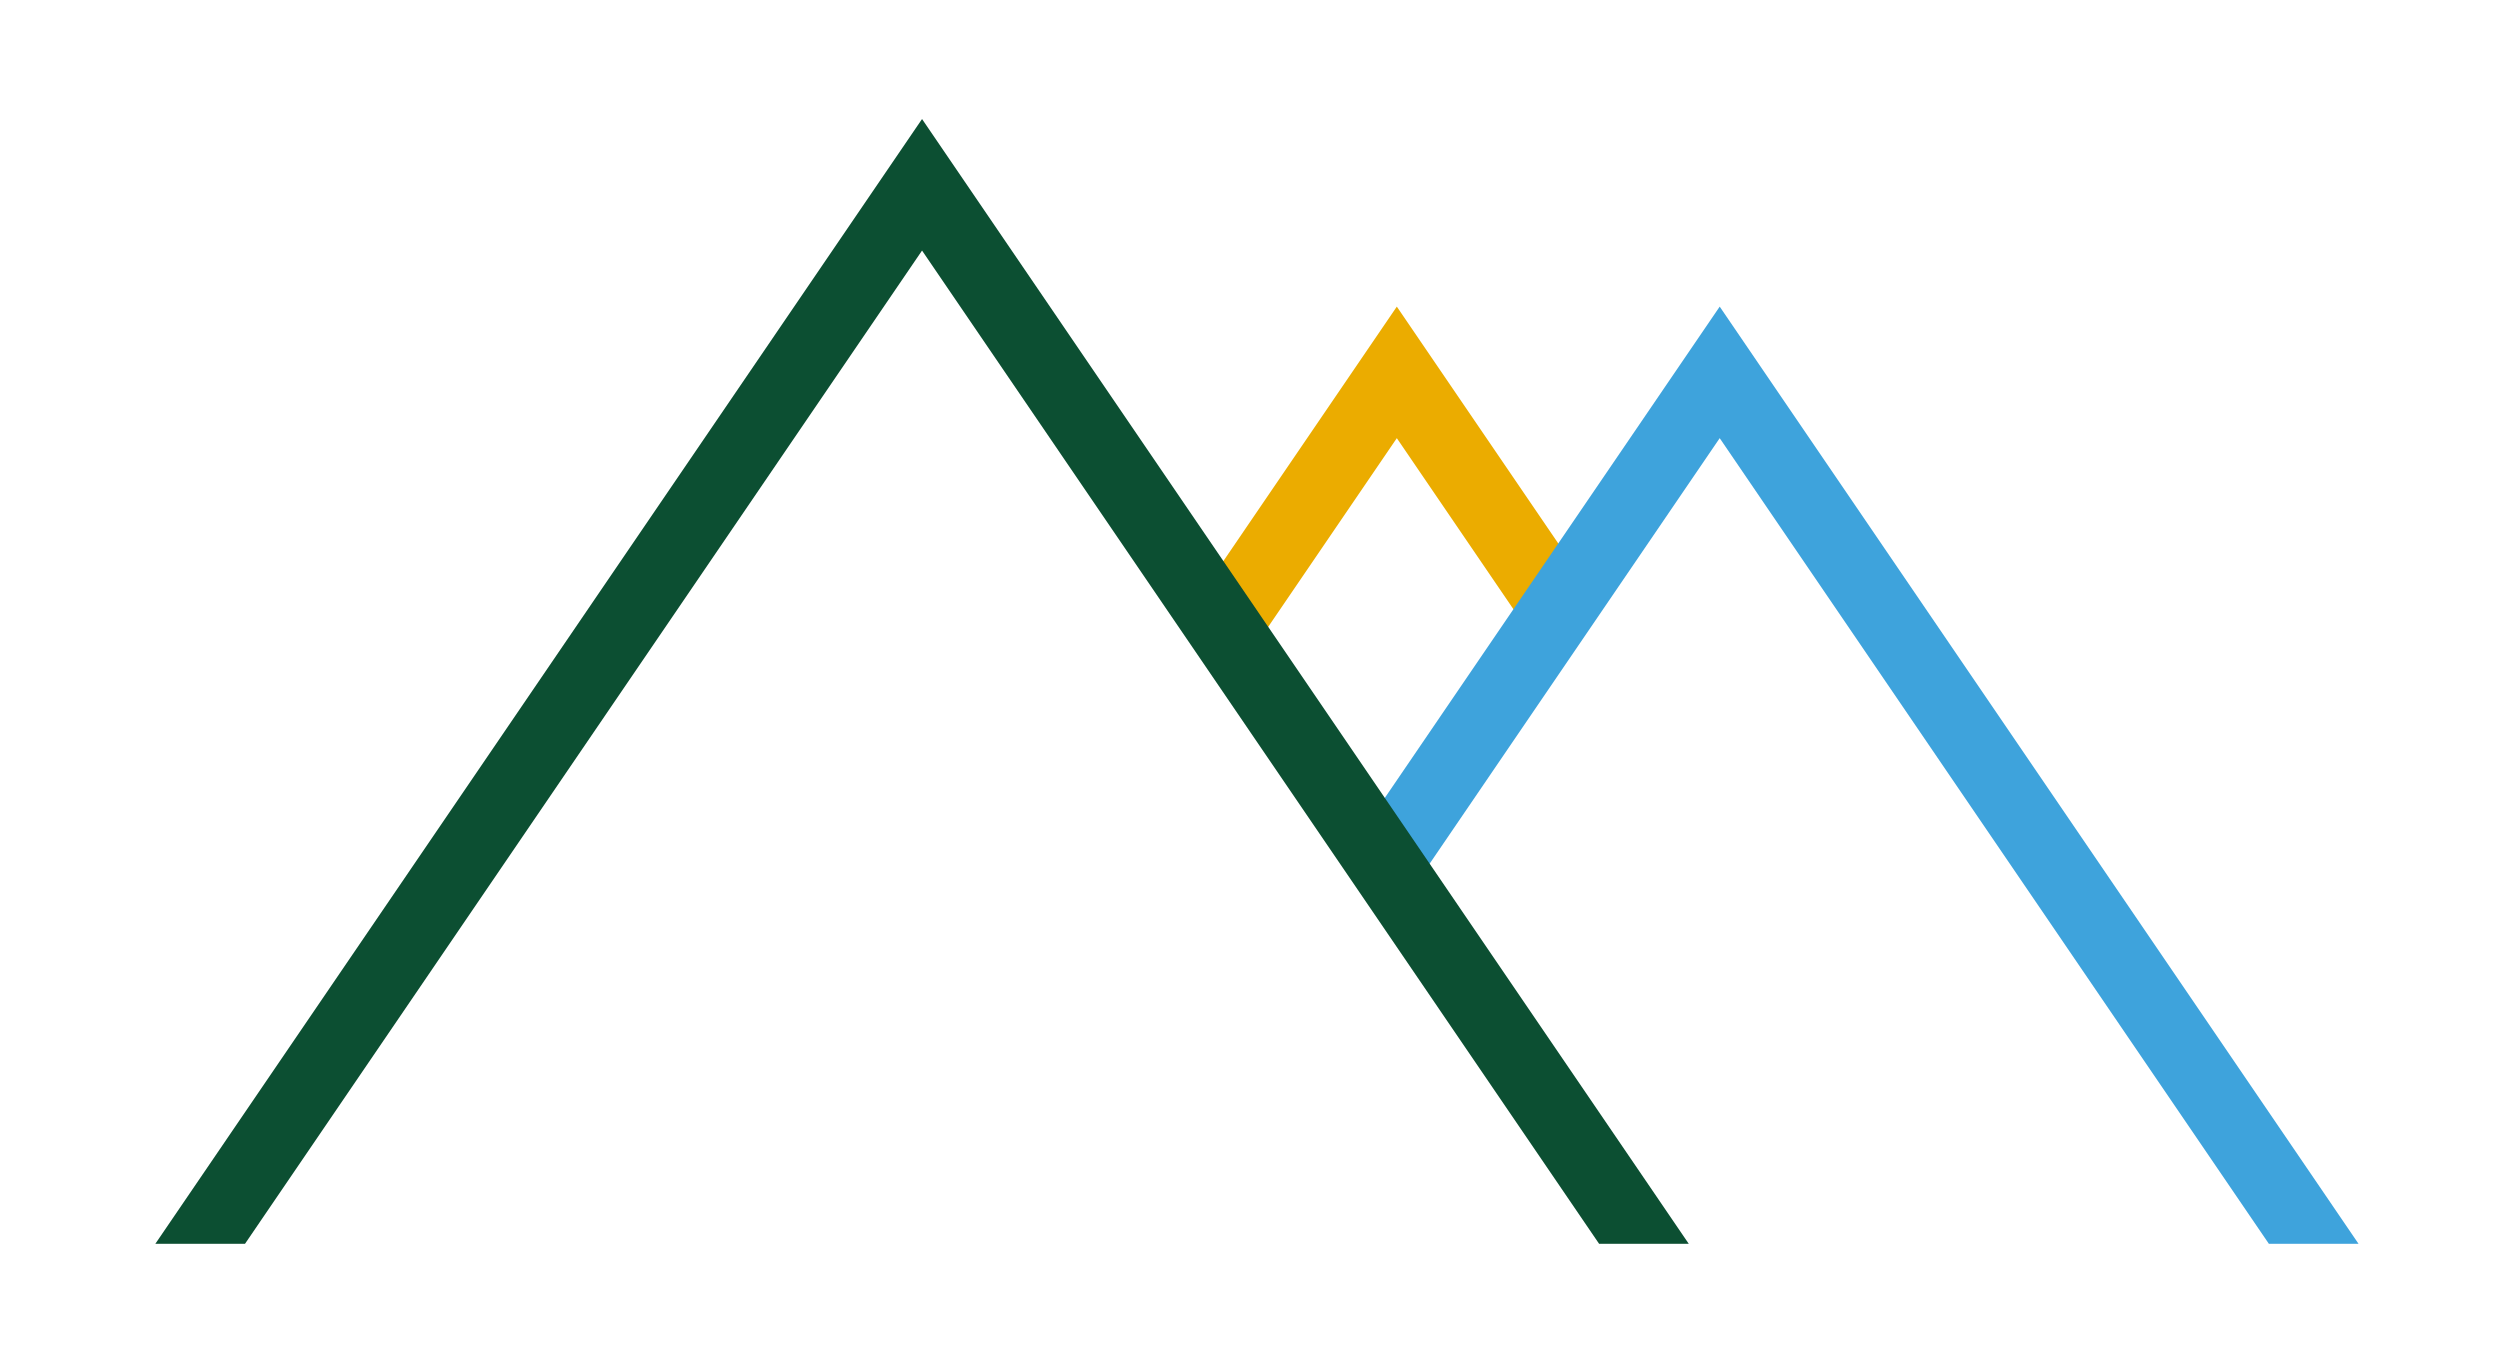 <?xml version="1.0"?>
<svg xmlns="http://www.w3.org/2000/svg" xmlns:xlink="http://www.w3.org/1999/xlink" width="960" zoomAndPan="magnify" viewBox="0 0 1461 801" height="526" preserveAspectRatio="xMidYMid meet" version="1.0"><defs><clipPath id="435f1069cf"><path d="M 90 69.395 L 988 69.395 L 988 728 L 90 728 Z M 90 69.395 " clip-rule="nonzero"/></clipPath></defs><path fill="#ebac00" d="M 728.383 385.273 L 692.586 360.863 L 816.355 179.301 L 928.66 344.035 L 892.859 368.445 L 816.355 256.215 Z M 728.383 385.273 " fill-opacity="1" fill-rule="nonzero"/><path fill="#3ea3dc" d="M 1005.164 256.215 L 1326.293 727.324 L 1378.727 727.324 L 1005.164 179.301 L 791.43 492.84 L 827.23 517.25 Z M 1005.164 256.215 " fill-opacity="1" fill-rule="nonzero"/><g clip-path="url(#435f1069cf)"><path fill="#0c4f32" d="M 142.82 727.324 L 538.723 146.512 L 934.637 727.324 L 987.07 727.324 L 538.723 69.598 L 90.387 727.324 Z M 142.82 727.324 " fill-opacity="1" fill-rule="nonzero"/></g></svg>
